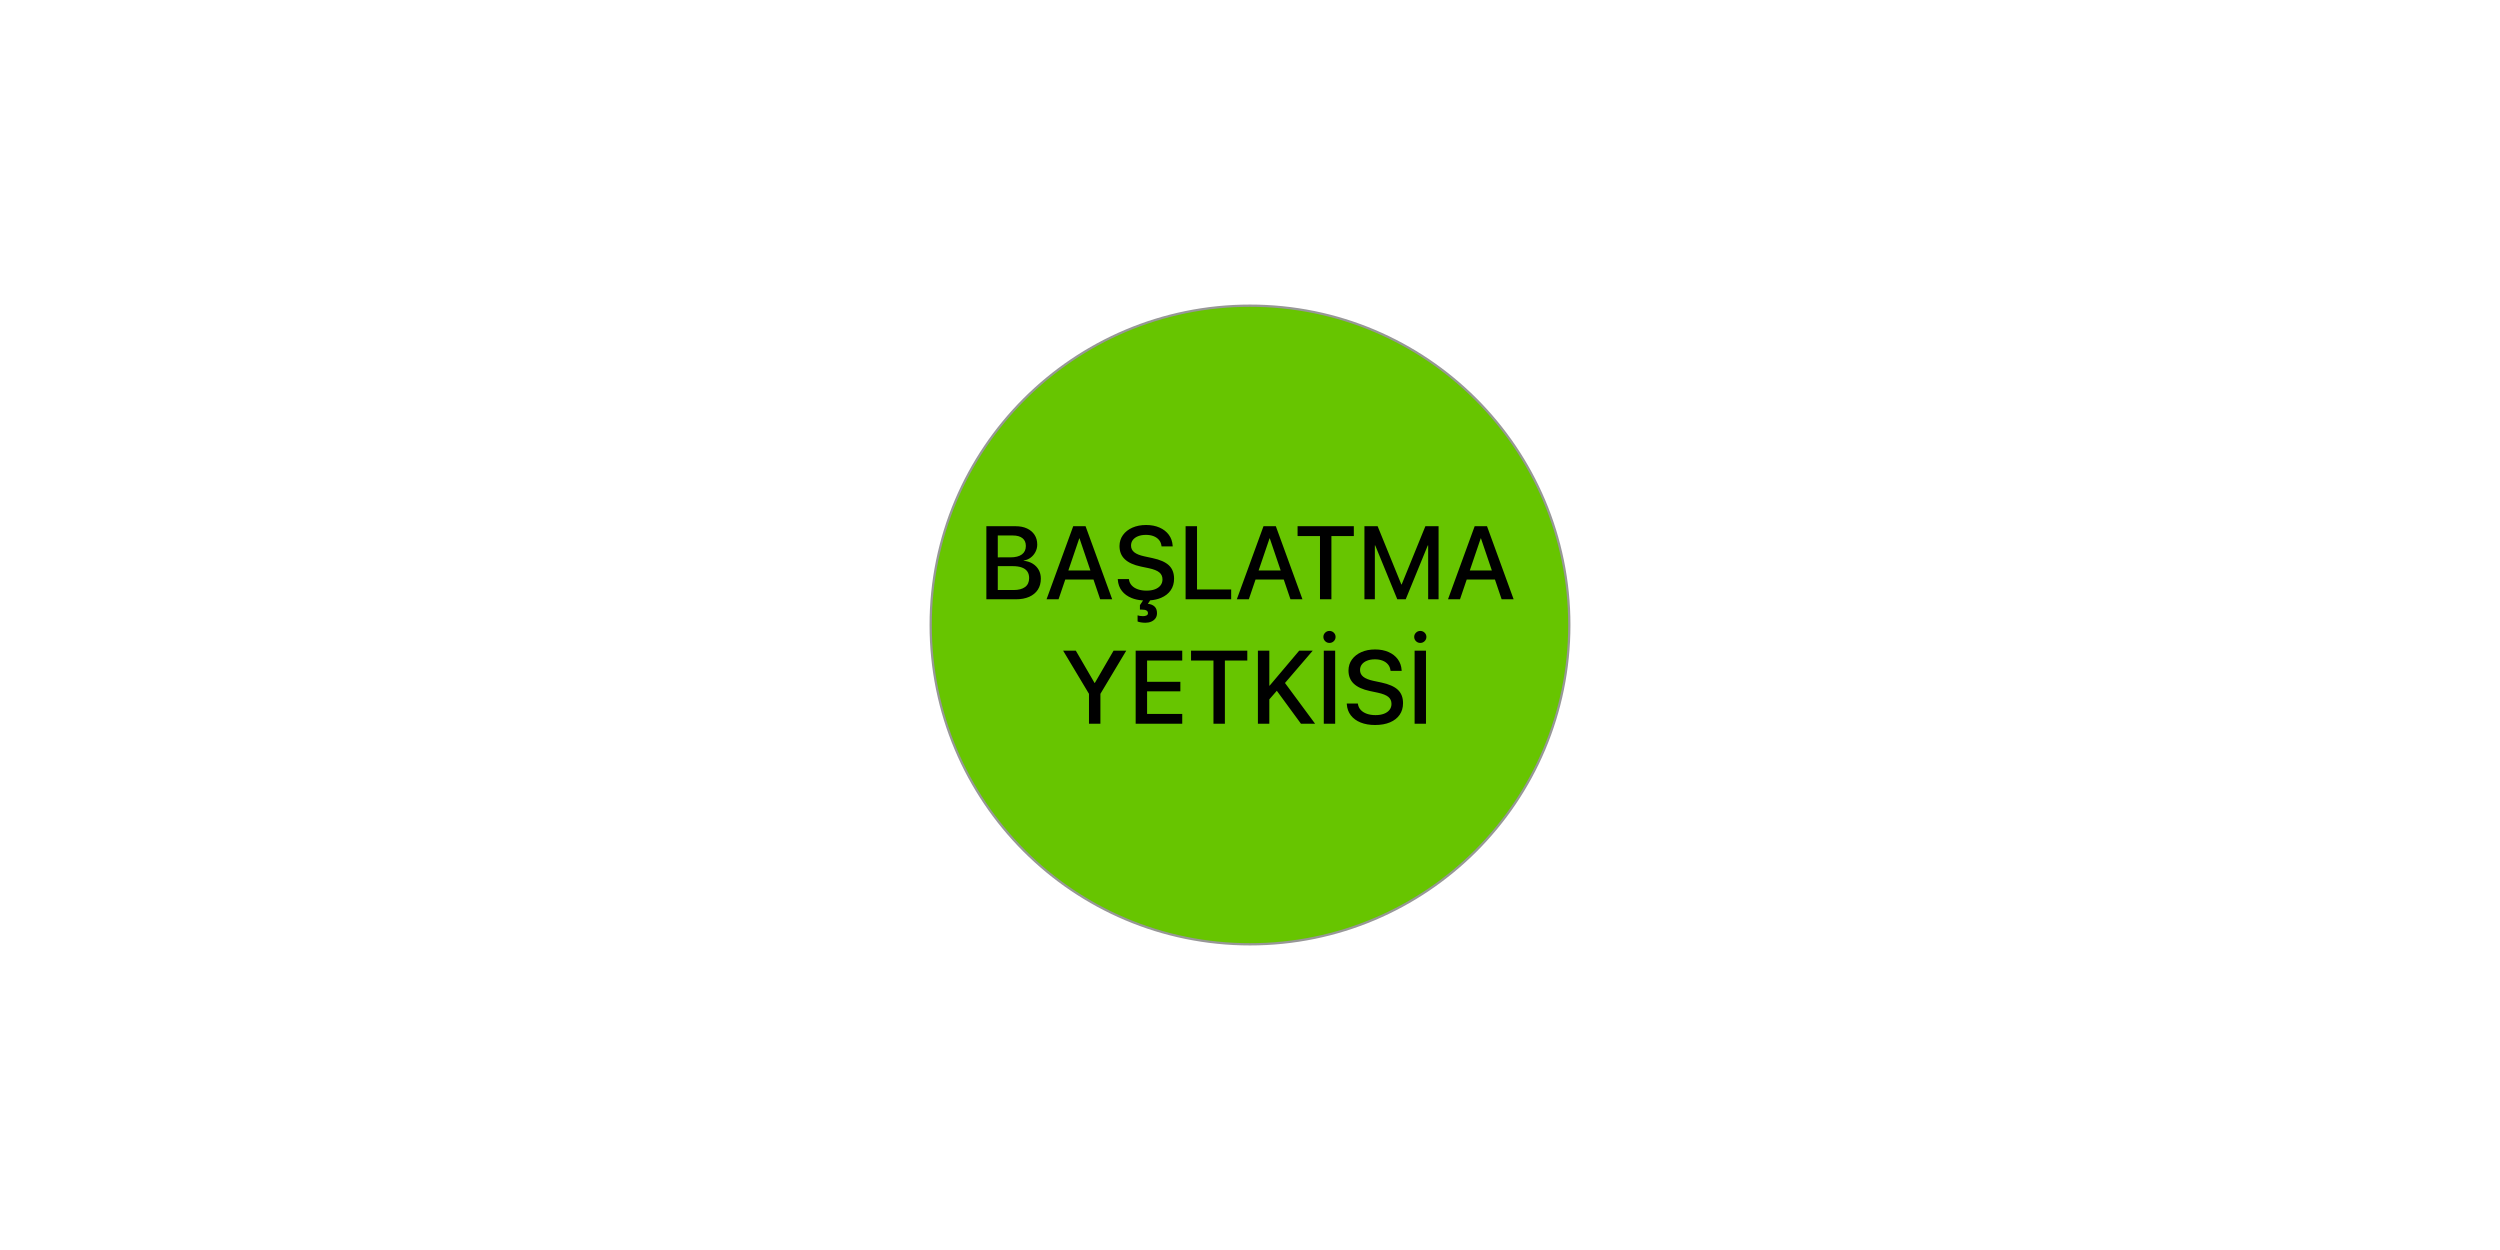<?xml version="1.0" encoding="UTF-8"?>
<svg width="1100px" height="550px" viewBox="0 0 1100 550" version="1.1" xmlns="http://www.w3.org/2000/svg" xmlns:xlink="http://www.w3.org/1999/xlink">
    <title>Artboard</title>
    <g id="Artboard" stroke="none" stroke-width="1" fill="none" fill-rule="evenodd">
        <circle id="Oval" stroke="#979797" fill="#67C500" cx="550" cy="275" r="140.5"></circle>
        <path d="M434,231.535 L434,263.691 L439.023,263.691 L446.954,263.691 C449.252,263.691 451.219,263.326 452.858,262.596 C454.496,261.866 455.757,260.825 456.641,259.472 C457.525,258.119 457.967,256.502 457.967,254.621 L457.967,254.576 C457.967,253.156 457.657,251.884 457.036,250.763 C456.415,249.641 455.537,248.728 454.402,248.023 C453.266,247.318 451.933,246.89 450.402,246.739 L450.402,246.634 C451.545,246.47 452.567,246.048 453.47,245.369 C454.372,244.689 455.084,243.845 455.604,242.838 C456.124,241.83 456.384,240.757 456.384,239.618 L456.384,239.574 C456.384,237.953 455.991,236.54 455.206,235.335 C454.42,234.131 453.317,233.196 451.897,232.532 C450.476,231.867 448.808,231.535 446.892,231.535 L439.024,231.535 L436.512,231.535 L434,231.535 Z M439.023,235.614 L445.672,235.613 C447.488,235.613 448.892,236.008 449.884,236.797 C450.877,237.586 451.373,238.718 451.373,240.193 L451.373,240.238 C451.373,241.848 450.792,243.084 449.63,243.947 C448.467,244.809 446.783,245.24 444.576,245.24 L439.023,245.241 L439.023,235.614 Z M439.023,249.104 L445.589,249.103 C447.18,249.103 448.512,249.298 449.585,249.686 C450.658,250.075 451.465,250.657 452.007,251.431 C452.548,252.206 452.819,253.17 452.819,254.322 L452.819,254.367 C452.819,256.078 452.232,257.381 451.057,258.273 C449.883,259.166 448.176,259.613 445.936,259.613 L439.023,259.614 L439.023,249.104 Z M472.216,231.535 L460.483,263.691 L465.761,263.691 L468.715,255.003 L481.135,255.003 L484.084,263.691 L489.362,263.691 L477.647,231.535 L474.985,231.535 L472.216,231.535 Z M474.984,236.873 L479.777,250.998 L470.076,250.998 L474.879,236.871 L474.984,236.873 Z M504.047,274.009 C504.957,274.009 505.795,273.842 506.562,273.507 C507.33,273.173 507.941,272.698 508.395,272.081 C508.85,271.465 509.077,270.711 509.077,269.819 L509.077,269.775 C509.077,268.497 508.708,267.52 507.971,266.844 C507.233,266.168 506.261,265.786 505.053,265.697 L506.065,264.157 L506.116,264.153 C507.895,264.007 509.474,263.641 510.855,263.056 C512.695,262.276 514.111,261.169 515.102,259.736 C516.093,258.302 516.589,256.605 516.589,254.644 L516.589,254.621 C516.589,252.14 515.832,250.183 514.319,248.749 C512.807,247.316 510.381,246.25 507.043,245.552 L503.533,244.794 C501.521,244.363 500.039,243.769 499.085,243.011 C498.131,242.254 497.654,241.273 497.654,240.07 L497.654,240.047 C497.654,239.097 497.922,238.272 498.459,237.574 C498.995,236.876 499.755,236.33 500.739,235.936 C501.723,235.542 502.878,235.345 504.204,235.345 C505.486,235.345 506.611,235.535 507.58,235.914 C508.548,236.293 509.334,236.839 509.938,237.552 C510.542,238.265 510.91,239.126 511.045,240.137 L511.089,240.426 L515.985,240.426 L515.963,240.07 C515.843,238.257 515.284,236.671 514.286,235.312 C513.287,233.953 511.931,232.894 510.217,232.137 C508.504,231.379 506.529,231 504.293,231 C502.013,231 499.994,231.39 498.235,232.17 C496.477,232.95 495.098,234.034 494.1,235.423 C493.101,236.813 492.594,238.421 492.58,240.248 L492.58,240.27 C492.58,242.647 493.354,244.575 494.904,246.053 C496.454,247.531 498.809,248.605 501.968,249.273 L505.478,250.009 C507.624,250.469 509.163,251.082 510.094,251.847 C511.026,252.612 511.492,253.641 511.492,254.933 L511.492,254.956 C511.492,255.951 511.205,256.82 510.631,257.563 C510.057,258.306 509.249,258.878 508.205,259.279 C507.162,259.68 505.918,259.881 504.472,259.881 C503.042,259.881 501.775,259.687 500.672,259.301 C499.569,258.915 498.679,258.361 498.001,257.641 C497.322,256.92 496.909,256.07 496.76,255.089 L496.715,254.8 L491.819,254.8 L491.842,255.134 C491.976,257.021 492.572,258.644 493.63,260.003 C494.688,261.362 496.123,262.406 497.933,263.134 C499.25,263.663 500.727,264 502.363,264.145 L502.948,264.187 L501.566,266.276 L501.566,268.237 L502.527,268.237 C503.377,268.237 504.018,268.363 504.45,268.616 C504.882,268.869 505.098,269.255 505.098,269.775 L505.098,269.819 C505.098,270.28 504.882,270.61 504.45,270.811 C504.018,271.012 503.504,271.112 502.907,271.112 C502.43,271.112 501.983,271.075 501.566,271 C501.149,270.926 500.806,270.844 500.538,270.755 L500.538,273.452 C500.895,273.615 501.387,273.749 502.013,273.853 C502.639,273.957 503.317,274.009 504.047,274.009 Z M541.715,263.691 L541.715,259.37 L526.689,259.37 L526.689,231.535 L521.665,231.535 L521.665,263.691 L541.715,263.691 Z M555.937,231.535 L544.203,263.691 L549.481,263.691 L552.434,255.003 L564.856,255.003 L567.804,263.691 L573.082,263.691 L561.367,231.535 L558.705,231.535 L555.937,231.535 Z M558.705,236.873 L563.497,250.998 L553.795,250.998 L558.599,236.871 L558.705,236.873 Z M585.82,263.691 L585.82,235.856 L595.685,235.856 L595.685,231.535 L570.933,231.535 L570.933,235.856 L580.797,235.856 L580.797,263.691 L585.82,263.691 Z M604.935,263.691 L604.935,239.984 L605.098,239.985 L614.809,263.691 L618.514,263.691 L628.224,239.985 L628.388,239.984 L628.388,263.691 L632.972,263.691 L632.972,231.535 L627.166,231.535 L616.731,257.174 L616.592,257.174 L606.157,231.535 L600.351,231.535 L600.351,263.691 L604.935,263.691 Z M648.854,231.535 L637.12,263.691 L642.399,263.691 L645.353,255.003 L657.773,255.003 L660.722,263.691 L666,263.691 L654.284,231.535 L651.622,231.535 L648.854,231.535 Z M651.622,236.873 L656.414,250.998 L646.714,250.998 L651.517,236.871 L651.622,236.873 Z M484.177,318.457 L484.177,305.289 L495.544,286.301 L489.966,286.301 L481.736,300.484 L481.594,300.484 L473.364,286.301 L467.785,286.301 L479.153,305.289 L479.153,318.457 L484.177,318.457 Z M520.187,318.457 L520.187,314.136 L504.717,314.136 L504.717,304.174 L519.36,304.174 L519.36,299.988 L504.717,299.988 L504.717,290.622 L520.187,290.622 L520.187,286.301 L499.693,286.301 L499.693,318.457 L520.187,318.457 Z M538.948,318.457 L538.948,290.622 L548.812,290.622 L548.812,286.301 L524.06,286.301 L524.06,290.622 L533.924,290.622 L533.924,318.457 L538.948,318.457 Z M558.502,286.301 L553.478,286.301 L553.478,318.457 L558.502,318.457 L558.502,307.723 L561.8,303.938 L572.433,318.457 L578.653,318.457 L565.393,300.512 L577.595,286.301 L571.645,286.301 L558.645,301.686 L558.502,301.687 L558.502,286.301 Z M584.948,282.891 C585.708,282.891 586.349,282.631 586.871,282.111 C587.392,281.591 587.653,280.967 587.653,280.24 C587.653,279.512 587.392,278.891 586.871,278.379 C586.349,277.866 585.708,277.61 584.948,277.61 C584.218,277.61 583.592,277.866 583.071,278.379 C582.549,278.891 582.288,279.512 582.288,280.24 C582.288,280.967 582.549,281.591 583.071,282.111 C583.592,282.631 584.218,282.891 584.948,282.891 Z M587.474,318.457 L587.474,286.301 L582.467,286.301 L582.467,318.457 L587.474,318.457 Z M605.021,319 C607.573,319 609.768,318.61 611.608,317.829 C613.448,317.048 614.862,315.938 615.851,314.5 C616.839,313.061 617.334,311.362 617.334,309.403 L617.334,309.381 C617.334,306.9 616.578,304.945 615.067,303.517 C613.556,302.089 611.133,301.02 607.797,300.311 L604.282,299.568 C602.27,299.137 600.79,298.54 599.841,297.776 C598.892,297.013 598.417,296.03 598.417,294.829 L598.417,294.807 C598.417,293.868 598.685,293.047 599.22,292.343 C599.755,291.64 600.515,291.092 601.499,290.698 C602.484,290.304 603.639,290.107 604.966,290.107 C606.244,290.107 607.368,290.298 608.339,290.682 C609.309,291.065 610.093,291.611 610.692,292.319 C611.29,293.028 611.662,293.885 611.806,294.892 L611.847,295.188 L616.732,295.188 L616.709,294.825 C616.595,293.026 616.038,291.445 615.038,290.082 C614.037,288.719 612.681,287.657 610.969,286.898 C609.258,286.138 607.28,285.758 605.037,285.758 C602.768,285.758 600.754,286.149 598.994,286.932 C597.235,287.715 595.855,288.8 594.855,290.186 C593.855,291.573 593.349,293.186 593.336,295.024 L593.336,295.047 C593.336,297.421 594.111,299.346 595.659,300.82 C597.207,302.294 599.559,303.368 602.714,304.042 L606.23,304.785 C608.371,305.246 609.91,305.857 610.847,306.619 C611.784,307.382 612.253,308.409 612.253,309.7 L612.253,309.722 C612.253,310.718 611.966,311.588 611.393,312.332 C610.819,313.075 610.008,313.648 608.959,314.049 C607.909,314.451 606.664,314.651 605.224,314.651 C603.794,314.651 602.527,314.456 601.423,314.065 C600.319,313.674 599.429,313.121 598.755,312.405 C598.081,311.689 597.664,310.841 597.506,309.862 L597.461,309.57 L592.577,309.57 L592.599,309.902 C592.73,311.781 593.323,313.403 594.378,314.765 C595.433,316.128 596.868,317.175 598.684,317.905 C600.499,318.635 602.611,319 605.021,319 Z M624.907,282.891 C625.667,282.891 626.308,282.631 626.83,282.111 C627.351,281.591 627.612,280.967 627.612,280.24 C627.612,279.512 627.351,278.891 626.83,278.379 C626.308,277.866 625.667,277.61 624.907,277.61 C624.177,277.61 623.551,277.866 623.029,278.379 C622.508,278.891 622.247,279.512 622.247,280.24 C622.247,280.967 622.508,281.591 623.029,282.111 C623.551,282.631 624.177,282.891 624.907,282.891 Z M627.433,318.457 L627.433,286.301 L622.426,286.301 L622.426,318.457 L627.433,318.457 Z" id="BAŞLATMAYETKİSİ" fill="#000000" fill-rule="nonzero"></path>
    </g>
</svg>